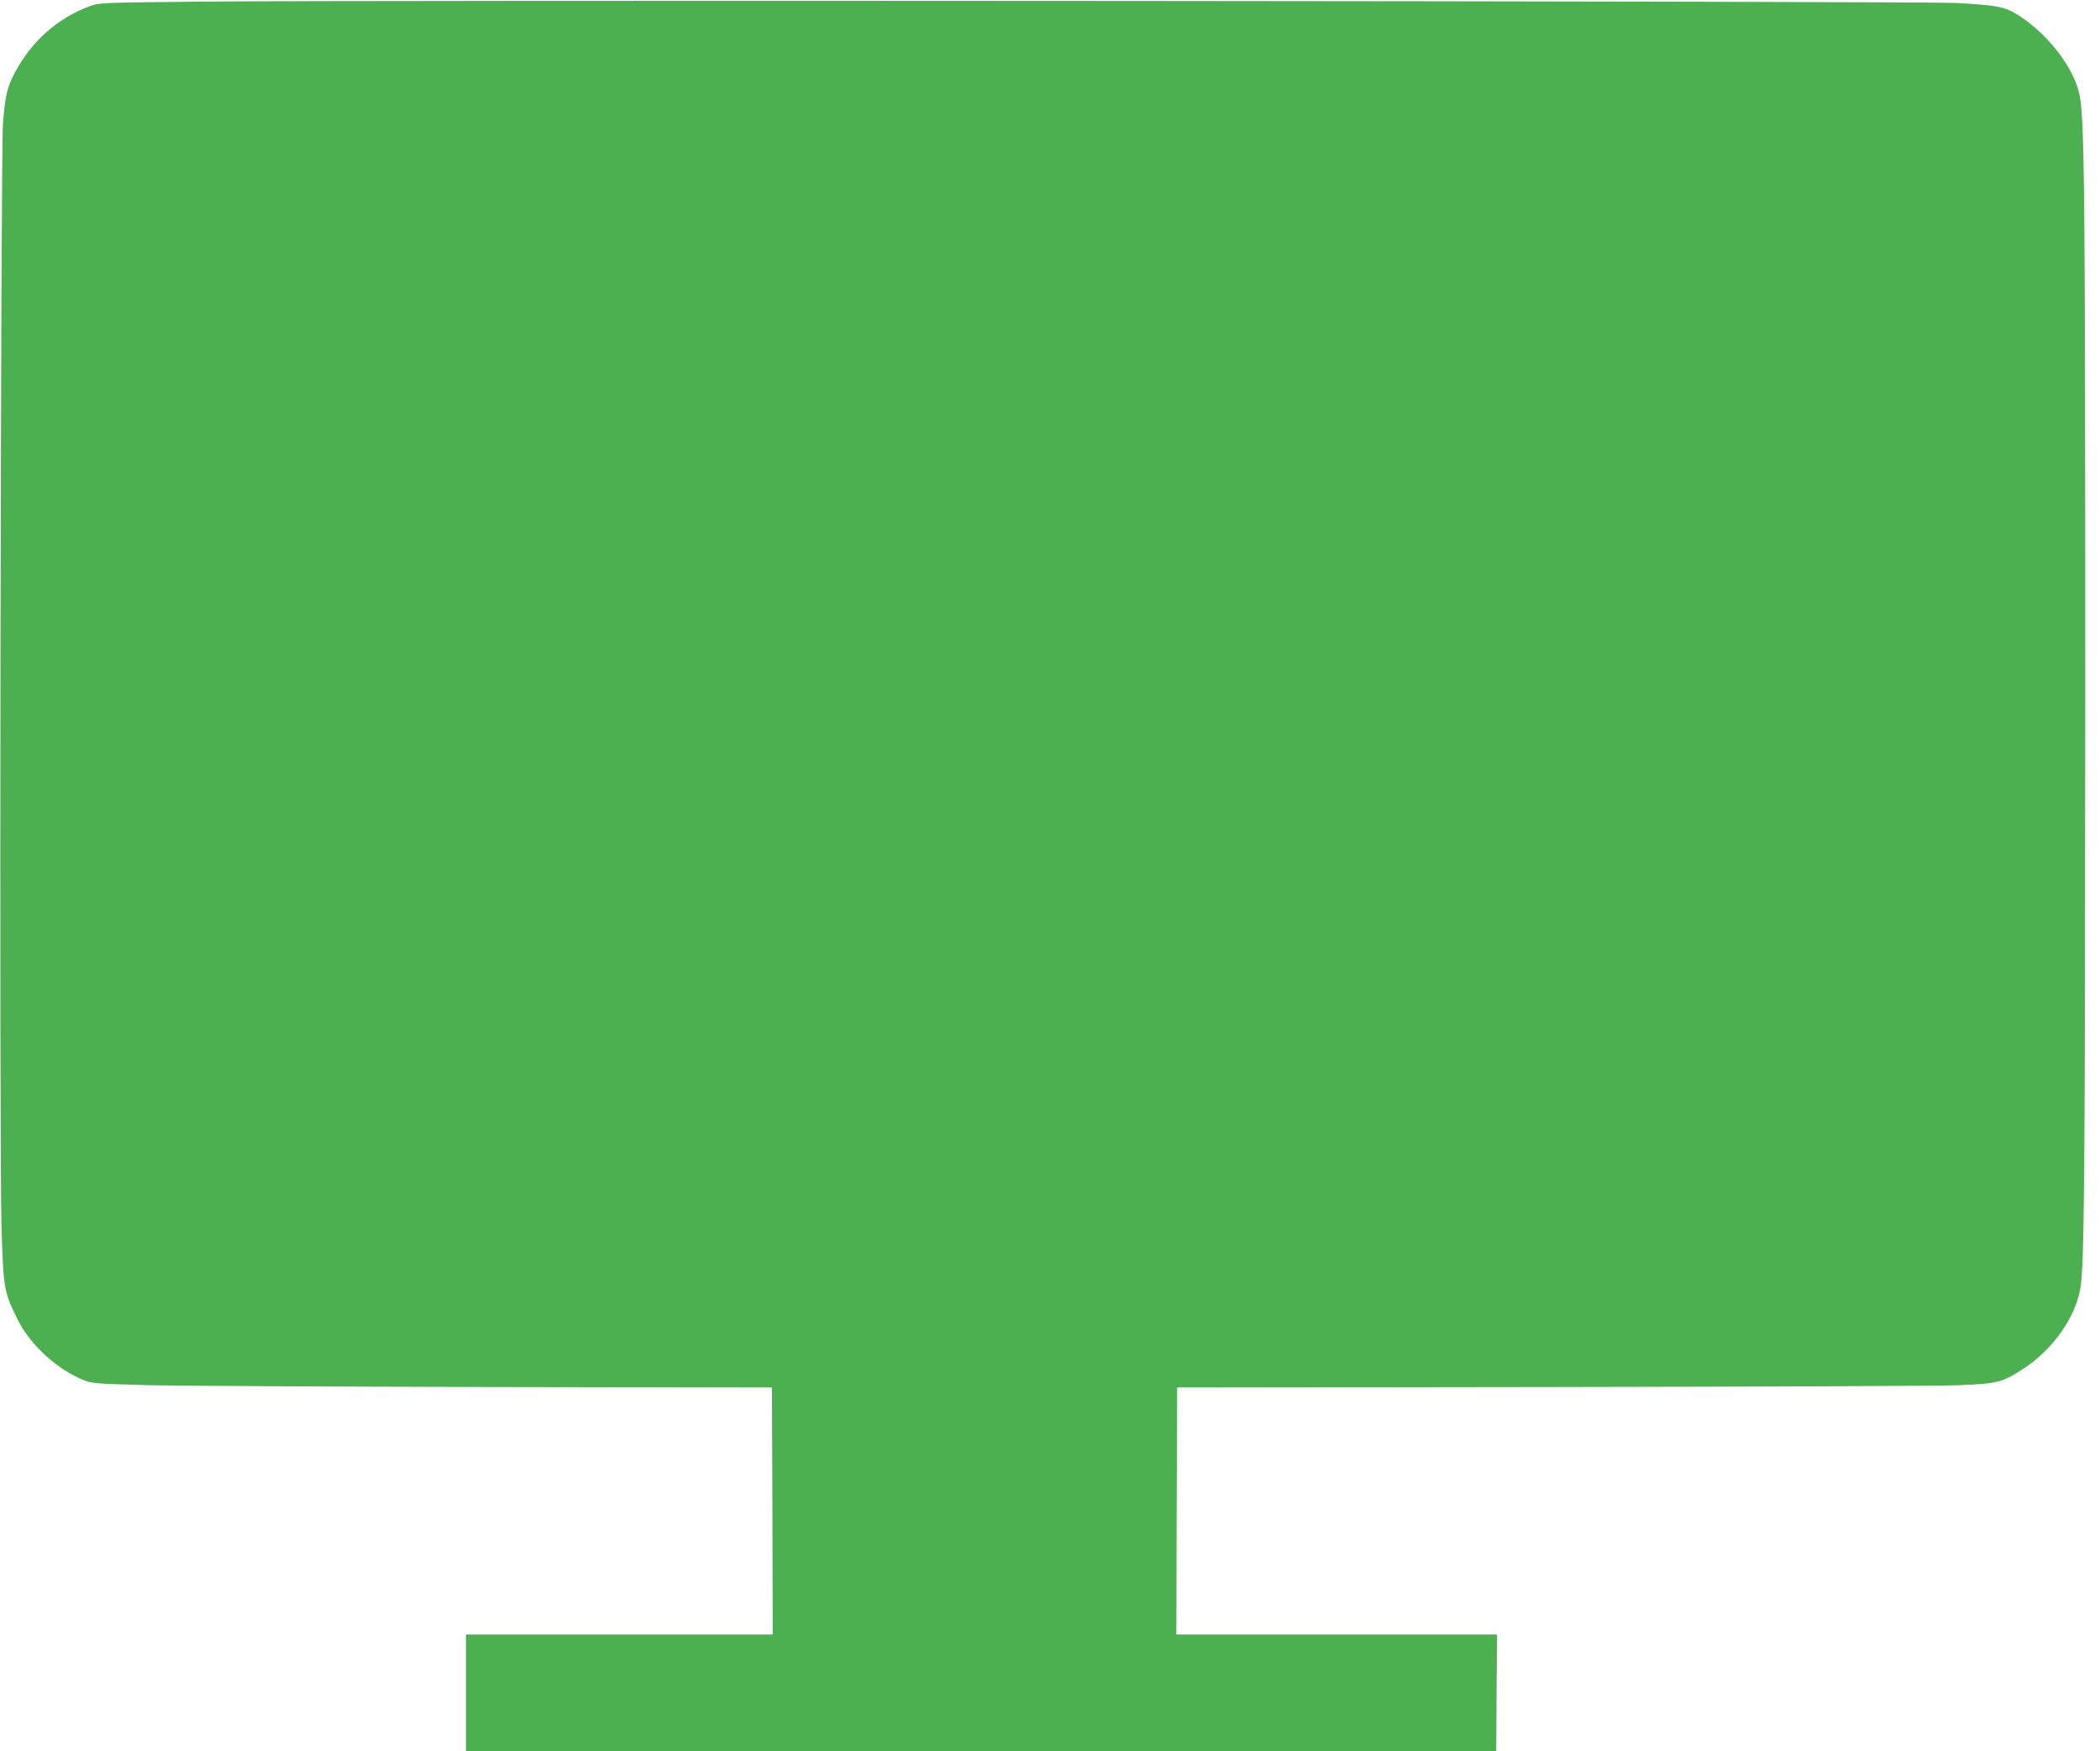 <?xml version="1.0" standalone="no"?>
<!DOCTYPE svg PUBLIC "-//W3C//DTD SVG 20010904//EN"
 "http://www.w3.org/TR/2001/REC-SVG-20010904/DTD/svg10.dtd">
<svg version="1.0" xmlns="http://www.w3.org/2000/svg"
 width="1280pt" height="1067pt" viewBox="0 0 1280 1067"
 preserveAspectRatio="xMidYMid meet">
<g transform="translate(0,1067) scale(0.1,-0.1)"
fill="#4caf50" stroke="none">
<path d="M1220 10660 c-602 -6 -616 -6 -674 -28 -196 -73 -354 -213 -455 -404
-48 -90 -59 -138 -73 -309 -14 -183 -23 -6260 -9 -6719 11 -380 15 -403 97
-568 77 -157 241 -307 408 -374 46 -18 85 -21 401 -29 193 -4 1124 -9 2070
-11 l1720 -3 3 -752 2 -753 -935 0 -935 0 0 -355 0 -355 3140 0 3140 0 2 355
3 355 -978 0 -977 0 2 753 3 752 2280 3 c1254 2 2372 6 2485 11 234 9 265 17
394 101 177 115 316 311 346 488 25 144 29 682 30 3607 0 3073 -4 3521 -35
3668 -33 160 -184 359 -361 477 -90 59 -133 68 -392 82 -220 11 -9644 19
-10702 8z"/>
</g>
</svg>

